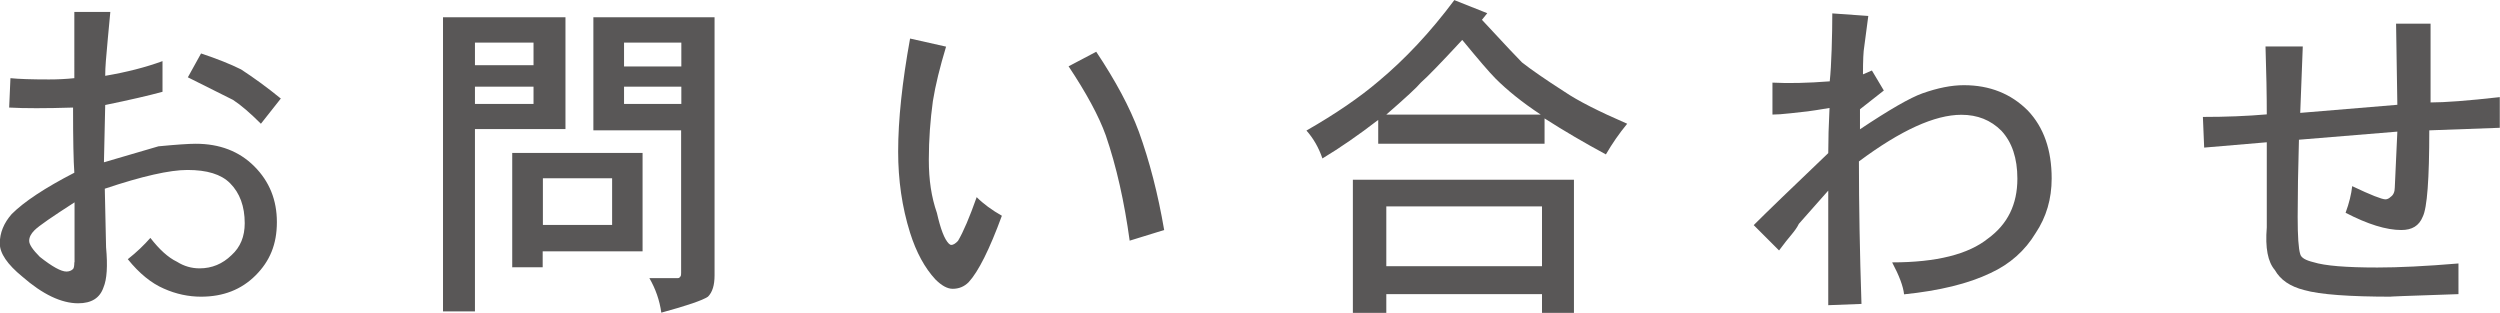 <?xml version="1.0" encoding="UTF-8"?>
<svg id="_レイヤー_2" data-name="レイヤー 2" xmlns="http://www.w3.org/2000/svg" viewBox="0 0 117.38 14.69">
  <defs>
    <style>
      .cls-1 {
        fill: #595757;
      }
    </style>
  </defs>
  <g id="_デザイン" data-name="デザイン">
    <g>
      <path class="cls-1" d="M4.94,3.56c1-.17,1.9-.4,2.69-.69v1.44c-.62.17-1.52.38-2.69.62l-.06,2.69c1.12-.33,1.98-.58,2.56-.75.83-.08,1.42-.12,1.75-.12,1.12,0,2.04.35,2.75,1.06.71.71,1.06,1.58,1.06,2.62s-.33,1.83-1,2.5c-.67.67-1.52,1-2.56,1-.58,0-1.17-.12-1.75-.38-.58-.25-1.15-.71-1.69-1.38.42-.33.77-.67,1.06-1,.42.54.83.92,1.25,1.12.33.21.69.31,1.06.31.58,0,1.08-.21,1.5-.62.42-.38.62-.88.62-1.5,0-.79-.23-1.42-.69-1.88-.42-.42-1.08-.62-2-.62-.83,0-2.12.29-3.88.88l.06,2.75c.08.88.04,1.5-.12,1.88-.17.5-.56.75-1.19.75-.79,0-1.67-.42-2.62-1.25-.71-.58-1.06-1.1-1.06-1.56,0-.5.19-.96.56-1.38.58-.58,1.56-1.23,2.94-1.94-.04-.54-.06-1.56-.06-3.06-1.29.04-2.29.04-3,0l.06-1.38c.38.04.98.06,1.81.06.42,0,.81-.02,1.19-.06V.56h1.69c-.04.42-.08.84-.12,1.28-.04.44-.07.78-.09,1.03-.02.25-.03.48-.03.69ZM3.5,12.31v-2.81c-1.04.67-1.67,1.1-1.88,1.31-.17.17-.25.33-.25.5s.17.42.5.75c.58.46,1,.69,1.25.69.12,0,.23-.04.31-.12.04-.04.06-.15.06-.31ZM13.19,4.62l-.94,1.19c-.5-.5-.94-.88-1.31-1.12l-2.12-1.06.62-1.12c.75.25,1.38.5,1.88.75.58.38,1.21.83,1.88,1.38Z"/>
      <path class="cls-1" d="M20.8,14.62V.81h5.75v5.25h-4.25v8.56h-1.5ZM25.05,3.06v-1.06h-2.75v1.06h2.75ZM25.05,4.88v-.81h-2.75v.81h2.75ZM24.05,12.56v-5.38h6.12v4.62h-4.69v.75h-1.44ZM28.74,10.56v-2.19h-3.25v2.19h3.25ZM27.86,6.12V.81h5.69v12.12c0,.46-.1.79-.31,1-.25.17-.98.42-2.19.75-.08-.58-.27-1.12-.56-1.62h1.31c.08,0,.12-.02.12-.06.04,0,.06-.06.06-.19v-6.69h-4.12ZM31.99,3.12v-1.12h-2.69v1.12h2.69ZM31.99,4.88v-.81h-2.69v.81h2.69Z"/>
      <path class="cls-1" d="M45.85,9.25c.33.33.73.62,1.19.88-.58,1.58-1.1,2.62-1.56,3.12-.21.21-.46.31-.75.31-.25,0-.52-.15-.81-.44-.5-.54-.9-1.27-1.19-2.19-.38-1.21-.56-2.48-.56-3.81,0-1.5.19-3.27.56-5.31l1.69.38c-.29.96-.5,1.81-.62,2.56-.12.88-.19,1.79-.19,2.75s.12,1.75.38,2.5c.17.75.35,1.23.56,1.44.04.04.08.06.12.06.08,0,.19-.06.31-.19.25-.42.54-1.1.88-2.06ZM50.16,3.12l1.31-.69c.92,1.38,1.58,2.62,2,3.75.5,1.38.9,2.92,1.19,4.62l-1.62.5c-.25-1.83-.62-3.48-1.12-4.94-.33-.92-.92-2-1.75-3.25Z"/>
      <path class="cls-1" d="M68.27,0l1.56.62-.25.31c1.08,1.17,1.71,1.83,1.88,2,.42.33,1.08.79,2,1.38.62.42,1.6.92,2.94,1.5-.38.46-.71.94-1,1.44-1-.54-1.96-1.1-2.88-1.69v1.19h-7.81v-1.12c-.92.71-1.79,1.31-2.62,1.81-.17-.5-.42-.94-.75-1.31,1.38-.79,2.5-1.56,3.38-2.31,1.25-1.04,2.44-2.31,3.56-3.81ZM63.52,14.69v-6.25h10.38v6.25h-1.5v-.88h-7.31v.88h-1.56ZM68.65,1.88c-1,1.08-1.65,1.75-1.94,2-.17.21-.71.71-1.62,1.5h7.25c-.88-.58-1.58-1.15-2.12-1.69-.29-.29-.81-.9-1.56-1.81ZM72.4,12.5v-2.81h-7.31v2.81h7.31Z"/>
      <path class="cls-1" d="M87.45,3.5l.44-.19.56.94-1.12.88v.94c1.38-.92,2.35-1.48,2.94-1.69.71-.25,1.35-.38,1.94-.38,1.21,0,2.21.4,3,1.19.75.79,1.12,1.85,1.12,3.19,0,.96-.25,1.81-.75,2.56-.5.83-1.21,1.46-2.12,1.88-1.04.5-2.4.83-4.06,1-.04-.38-.23-.88-.56-1.5,2.08,0,3.58-.38,4.5-1.12.92-.67,1.38-1.6,1.38-2.81,0-.96-.25-1.71-.75-2.25-.5-.5-1.12-.75-1.88-.75-1.25,0-2.85.73-4.81,2.19,0,2.04.04,4.27.12,6.69l-1.56.06v-5.38l-1.38,1.56c-.08.17-.2.33-.34.5-.15.17-.34.42-.59.75l-1.19-1.19c.58-.58,1.75-1.71,3.5-3.38,0-.62.02-1.33.06-2.12-.5.08-.84.14-1.03.16-.19.02-.46.05-.81.09-.35.04-.64.06-.84.06v-1.5c.75.04,1.65.02,2.69-.06.04-.38.07-.88.09-1.5.02-.62.03-1.19.03-1.69l1.69.12-.19,1.44c-.04.21-.06.65-.06,1.31Z"/>
      <path class="cls-1" d="M114.12,1.12v3.69c.67,0,1.75-.08,3.25-.25v1.44l-3.31.12c0,2.29-.1,3.65-.31,4.06-.17.42-.5.62-1,.62-.71,0-1.58-.27-2.62-.81.17-.46.27-.88.31-1.25.88.42,1.4.62,1.56.62.08,0,.17-.04.25-.12.12-.08.19-.23.19-.44,0-.04.04-.92.12-2.62l-4.62.38c-.04,1.38-.06,2.58-.06,3.62,0,.92.04,1.5.12,1.75.04.17.25.29.62.38.54.17,1.54.25,3,.25,1,0,2.27-.06,3.81-.19v1.44c-2.42.08-3.46.12-3.12.12-2,0-3.38-.1-4.12-.31-.67-.17-1.12-.48-1.38-.94-.33-.38-.46-1.04-.38-2v-4l-2.94.25-.06-1.44c1.08,0,2.08-.04,3-.12,0-.92-.02-1.98-.06-3.19h1.75l-.12,3.12,4.56-.38-.06-3.81h1.62Z"/>
    </g>
  </g>
</svg>